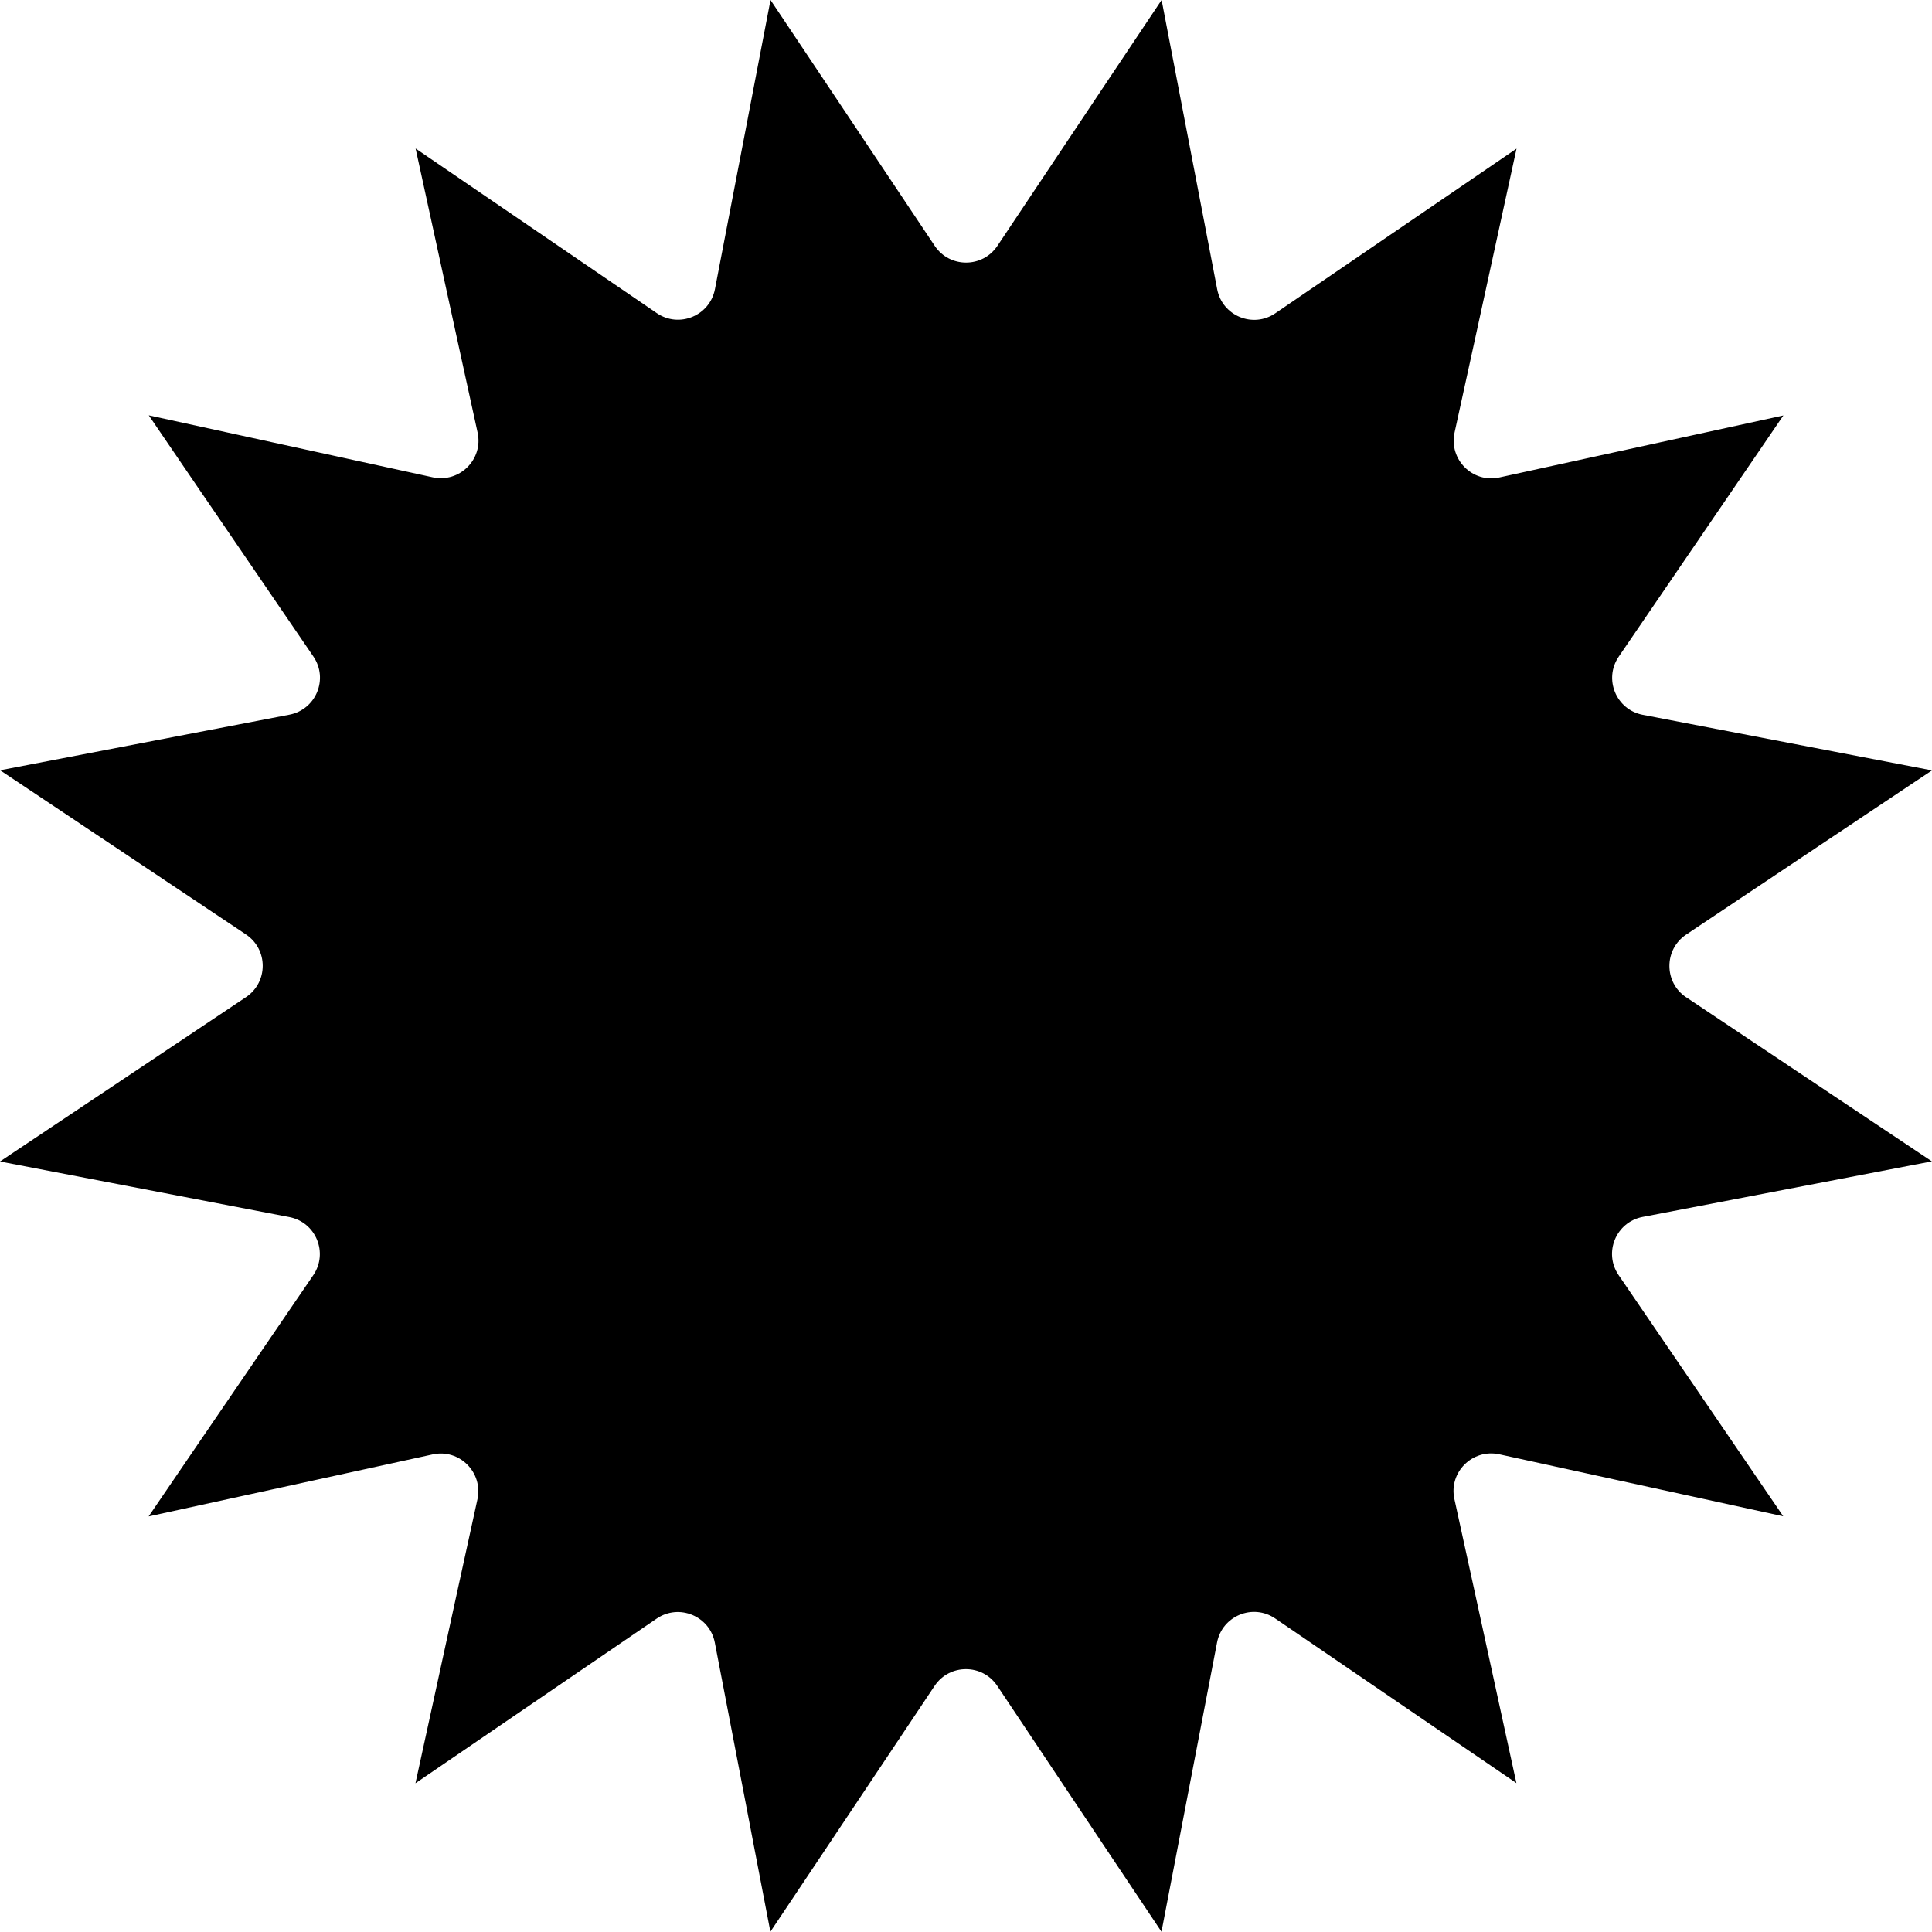 <?xml version="1.0" encoding="UTF-8"?>
<svg id="b" data-name="レイヤー 2" xmlns="http://www.w3.org/2000/svg" viewBox="0 0 147.41 147.41">
  <g id="c" data-name="TOPICS">
    <path d="M128.65,76.09c-1.7-1.14-1.7-3.64,0-4.78l18.76-12.53-6.87-1.32h0l-15.2-2.92c-2.03-.39-3-2.73-1.83-4.44l12.56-18.4-7.06,1.54h0l-5.92,1.29-8.69,1.9c-2.04.45-3.86-1.37-3.42-3.42l1.56-7.13,3.17-14.54-18.4,12.56c-1.71,1.17-4.05.2-4.44-1.83l-2.92-15.2s0,0,0,0l-1.32-6.87-3.89,5.82h0s-4.1,6.14-4.1,6.14l-4.54,6.8c-1.14,1.7-3.64,1.7-4.78,0l-8.64-12.94s0,0,0,0l-3.89-5.82-1.32,6.87h0s-.49,2.56-.49,2.56l-2.43,12.63c-.39,2.03-2.73,3-4.44,1.83l-18.4-12.56,3.17,14.54,1.56,7.13c.45,2.04-1.37,3.86-3.42,3.42l-6.64-1.45-7.97-1.74h0l-7.06-1.54,4.07,5.97h0l.18.26,8.31,12.17c1.17,1.71.2,4.05-1.83,4.44l-15.2,2.92h0l-6.87,1.32,18.76,12.53c1.7,1.14,1.7,3.64,0,4.78L0,88.62l6.87,1.32h0l15.2,2.92c2.03.39,3,2.73,1.83,4.44l-8.31,12.17-.18.26h0l-4.07,5.97,7.06-1.54h0l7.97-1.74,6.64-1.45c2.04-.45,3.86,1.37,3.42,3.42l-1.56,7.13-3.17,14.54,18.4-12.56c1.71-1.17,4.05-.2,4.44,1.83l2.43,12.63.49,2.56h0s1.32,6.87,1.32,6.87l3.89-5.82s0,0,0,0l8.64-12.94c1.14-1.7,3.64-1.7,4.78,0l4.54,6.8,4.1,6.14h0s3.89,5.82,3.89,5.82l1.32-6.87s0,0,0,0l2.92-15.2c.39-2.03,2.73-3,4.44-1.83l18.4,12.56-3.17-14.54-1.56-7.13c-.45-2.04,1.37-3.86,3.42-3.42l8.69,1.9,5.92,1.29h0l7.06,1.54-12.56-18.4c-1.17-1.71-.2-4.05,1.83-4.44l15.2-2.92h0l6.87-1.32-18.76-12.53Z"/>
  </g>
</svg>